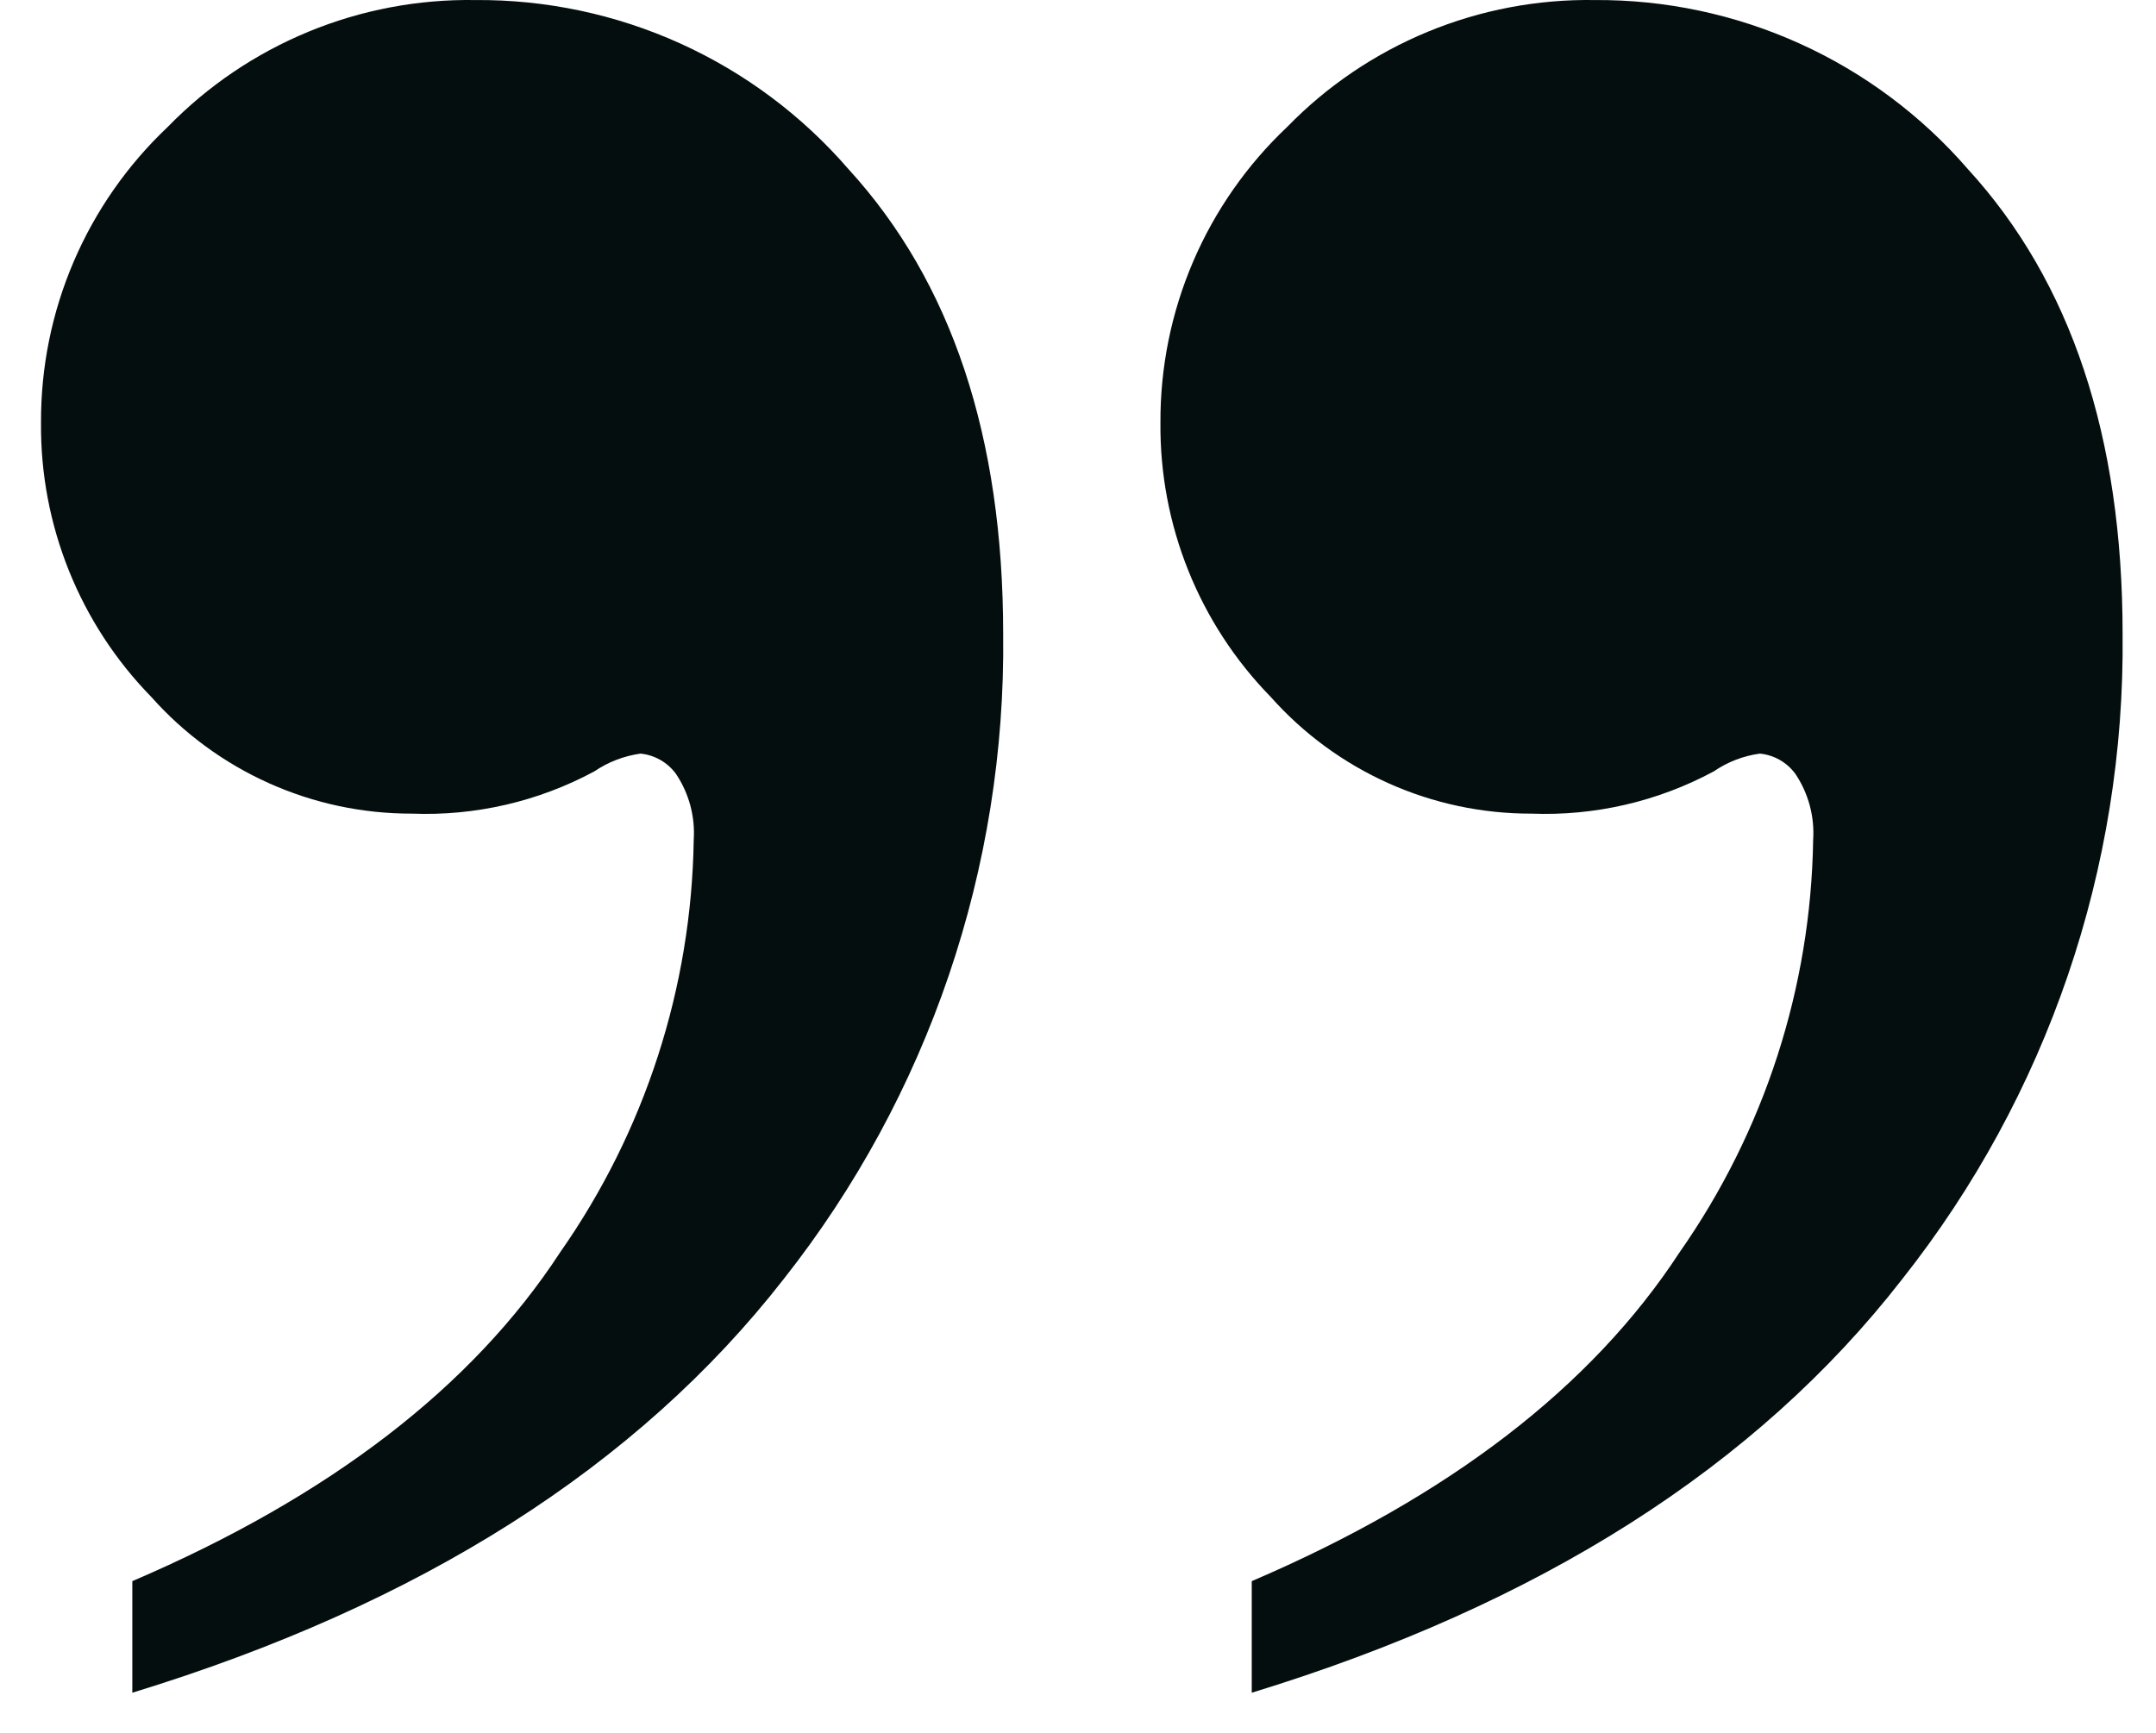 <svg width="51" height="41" viewBox="0 0 51 41" fill="none" xmlns="http://www.w3.org/2000/svg">
<path d="M3.13 40.051V37.411C7.796 35.411 11.17 32.818 13.25 29.631C15.256 26.767 16.357 23.367 16.41 19.871C16.446 19.319 16.298 18.77 15.99 18.311C15.892 18.176 15.766 18.064 15.621 17.981C15.476 17.898 15.316 17.847 15.15 17.831C14.759 17.886 14.386 18.029 14.06 18.251C12.735 18.965 11.243 19.31 9.74 19.251C8.576 19.253 7.425 19.008 6.364 18.532C5.302 18.056 4.353 17.361 3.58 16.491C1.886 14.758 0.948 12.425 0.97 10.001C0.964 8.691 1.227 7.394 1.743 6.19C2.259 4.986 3.017 3.901 3.97 3.001C4.913 2.032 6.045 1.267 7.295 0.751C8.545 0.235 9.887 -0.02 11.24 0.001C12.913 -0.012 14.57 0.339 16.095 1.03C17.619 1.721 18.976 2.735 20.07 4.001C22.51 6.668 23.73 10.335 23.73 15.001C23.797 20.532 21.965 25.918 18.54 30.261C15.08 34.701 9.943 37.965 3.13 40.051ZM29.61 40.051V37.411C34.276 35.411 37.65 32.818 39.73 29.631C41.736 26.767 42.837 23.367 42.89 19.871C42.926 19.319 42.778 18.77 42.47 18.311C42.371 18.176 42.246 18.064 42.101 17.981C41.956 17.898 41.796 17.847 41.63 17.831C41.238 17.884 40.865 18.028 40.54 18.251C39.215 18.965 37.723 19.31 36.22 19.251C35.056 19.253 33.905 19.008 32.844 18.532C31.782 18.056 30.833 17.361 30.06 16.491C28.366 14.758 27.428 12.425 27.45 10.001C27.444 8.691 27.707 7.394 28.223 6.19C28.739 4.986 29.497 3.901 30.45 3.001C31.393 2.032 32.525 1.267 33.775 0.751C35.025 0.235 36.367 -0.02 37.72 0.001C39.393 -0.01 41.049 0.341 42.574 1.032C44.098 1.722 45.455 2.736 46.55 4.001C48.99 6.668 50.21 10.335 50.21 15.001C50.271 20.534 48.432 25.921 45 30.261C41.553 34.701 36.423 37.965 29.61 40.051Z" fill="#050E0F"/>
</svg>
